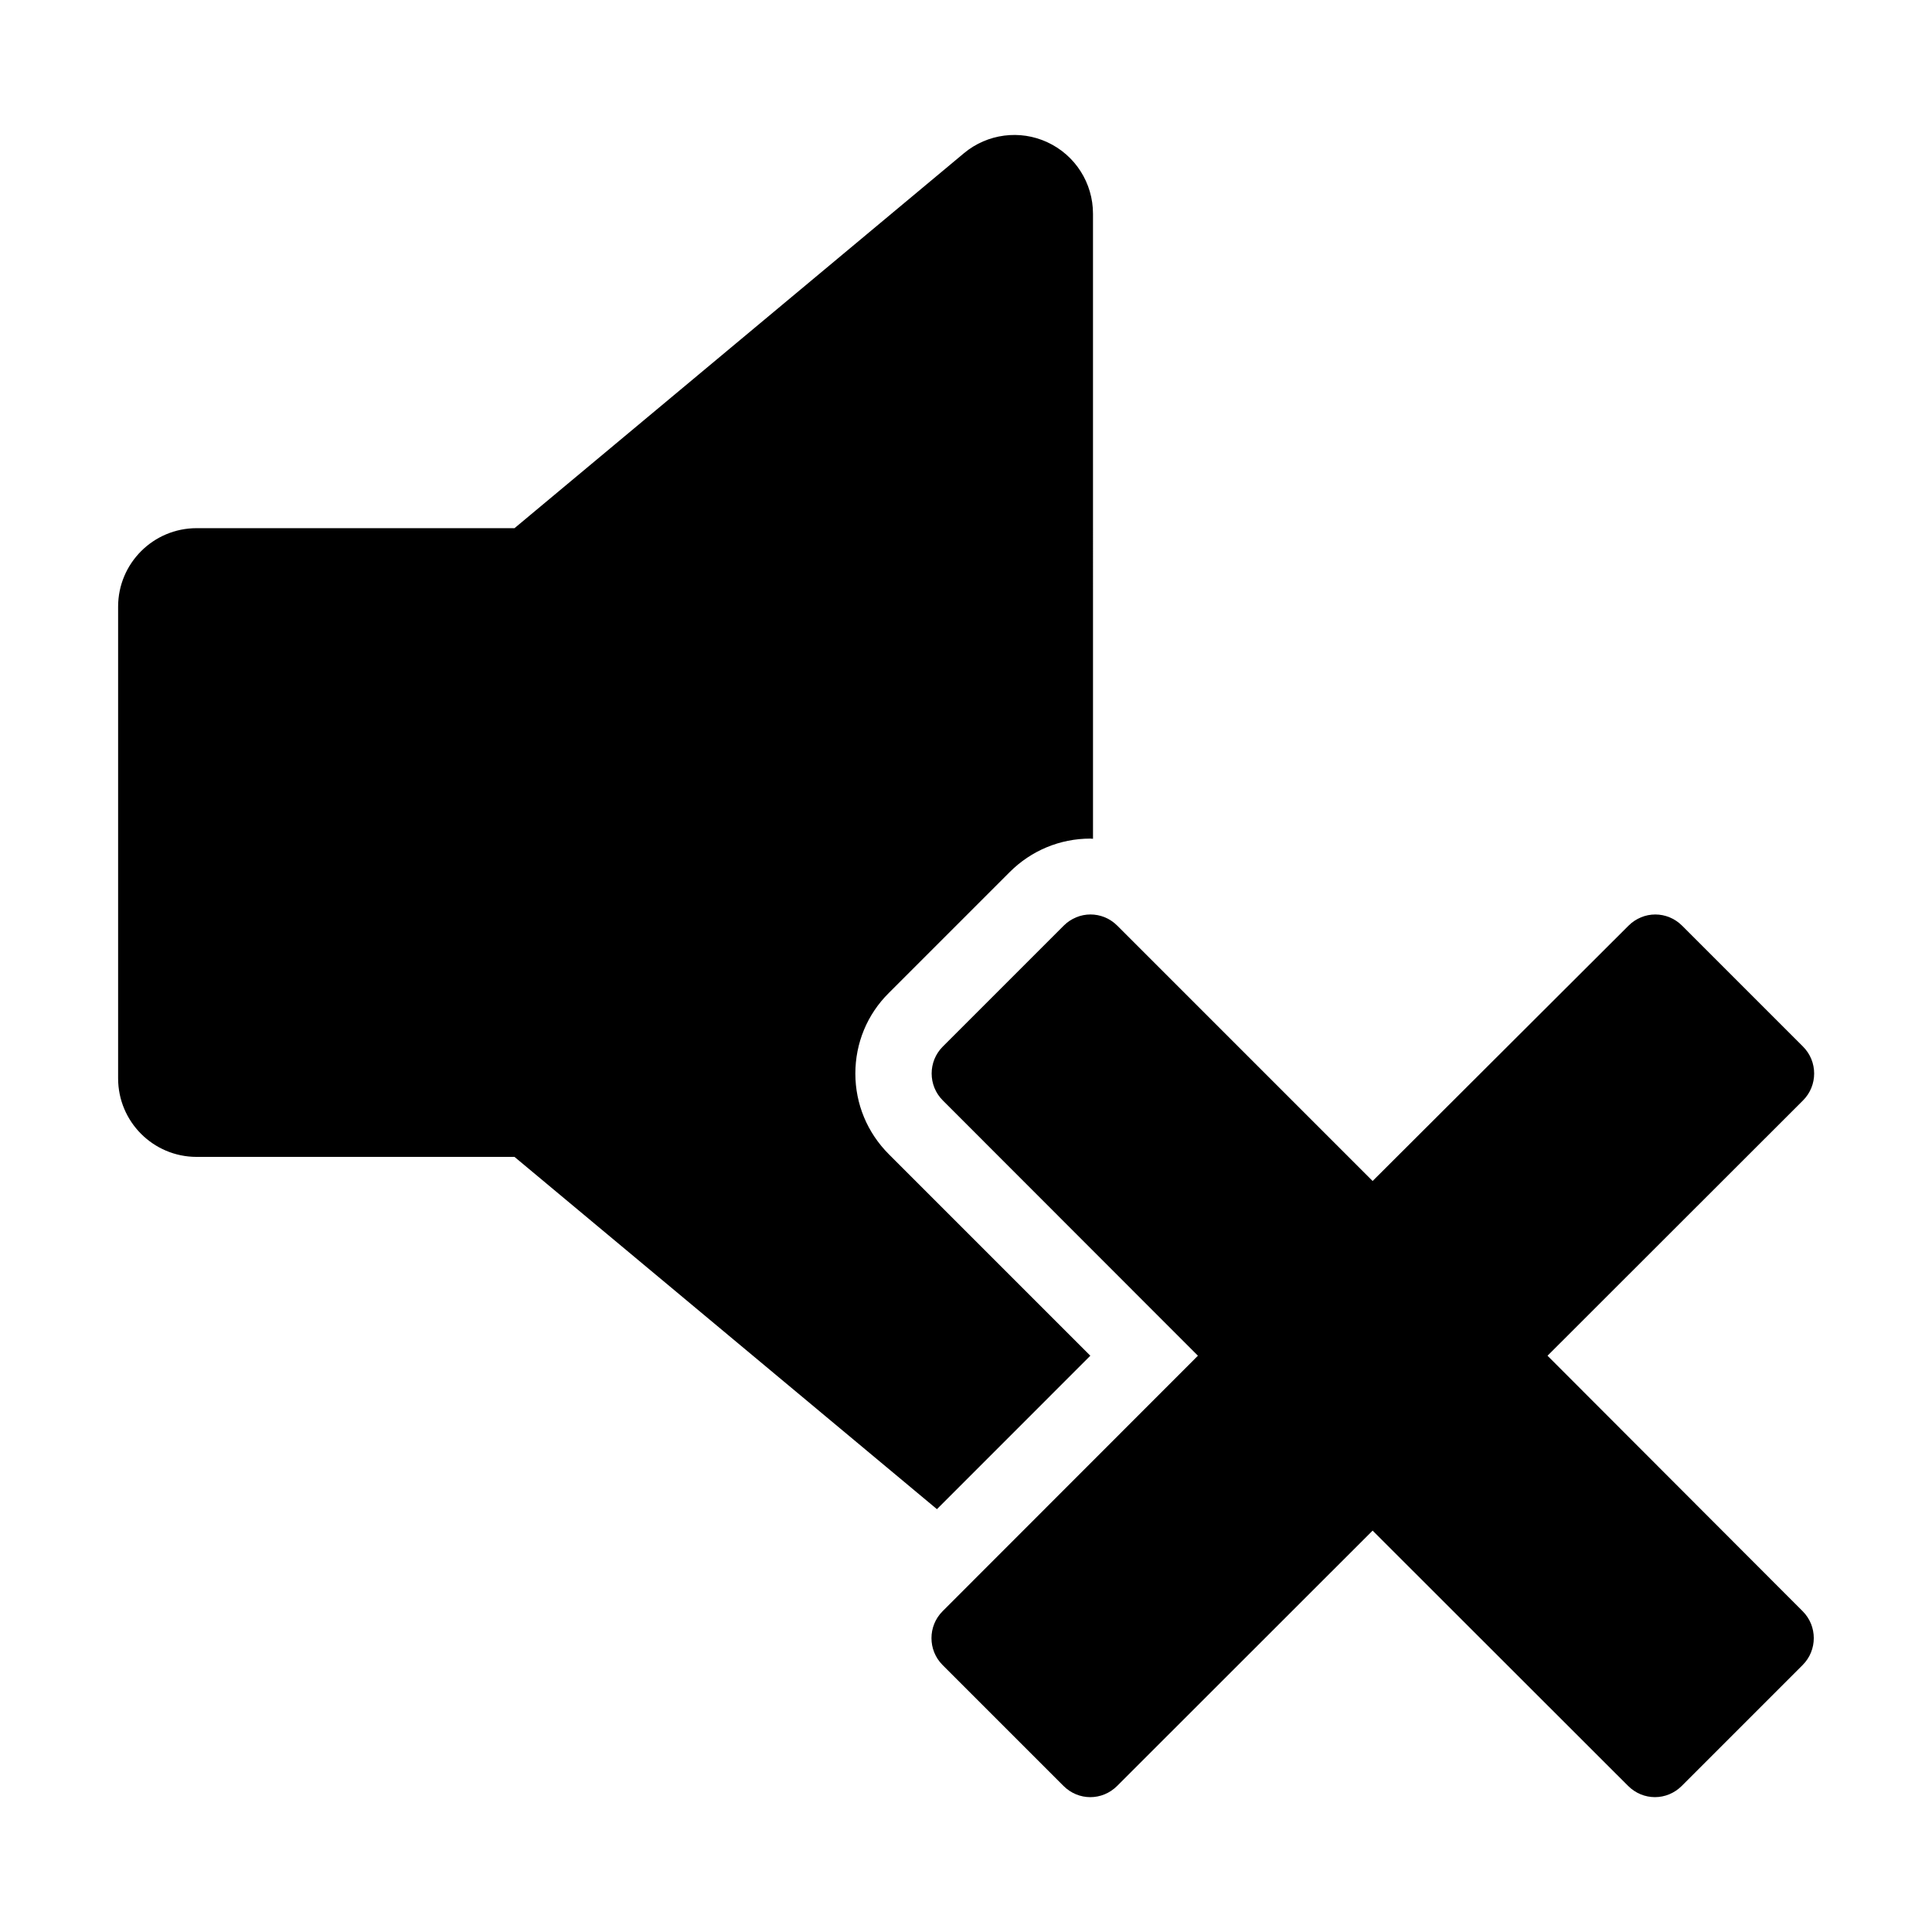 <?xml version="1.0" encoding="UTF-8"?>
<!-- Uploaded to: ICON Repo, www.svgrepo.com, Generator: ICON Repo Mixer Tools -->
<svg fill="#000000" width="800px" height="800px" version="1.1" viewBox="144 144 512 512" xmlns="http://www.w3.org/2000/svg">
 <g>
  <path d="m554.11 503.28 67.711-67.66c3.93-3.93 3.93-10.328 0-14.258l-32.043-32.043c-1.965-1.965-4.535-2.973-7.106-2.973-2.57 0-5.141 1.008-7.106 2.973l-67.809 67.66-67.66-67.664c-1.965-1.965-4.535-2.973-7.106-2.973-2.57 0-5.141 1.008-7.106 2.973l-32.043 32.043c-3.93 3.93-3.93 10.328 0 14.258l67.617 67.664-67.664 67.711c-3.93 3.93-3.93 10.328 0 14.258l32.043 32.043c1.965 1.965 4.535 2.973 7.106 2.973 2.57 0 5.141-1.008 7.106-2.973l67.707-67.664 67.711 67.66c1.965 1.965 4.535 2.973 7.106 2.973s5.141-1.008 7.106-2.973l32.043-32.043c3.93-3.93 3.93-10.328 0-14.258z"/>
  <path d="m432.95 503.28-53.406-53.406c-5.691-5.691-8.867-13.301-8.867-21.363s3.125-15.668 8.867-21.363l32.043-32.043c5.691-5.691 13.301-8.867 21.363-8.867 0.25 0 0.453 0.051 0.707 0.051l-0.004-165.65c0-8.113-4.684-15.516-12.09-18.941-7.254-3.375-15.871-2.269-22.066 2.871l-119.15 99.402h-84.238c-11.488 0-20.809 9.32-20.809 20.809v125c0 11.488 9.32 20.809 20.809 20.809h84.238l111.95 93.355z"/>
 </g>
</svg>